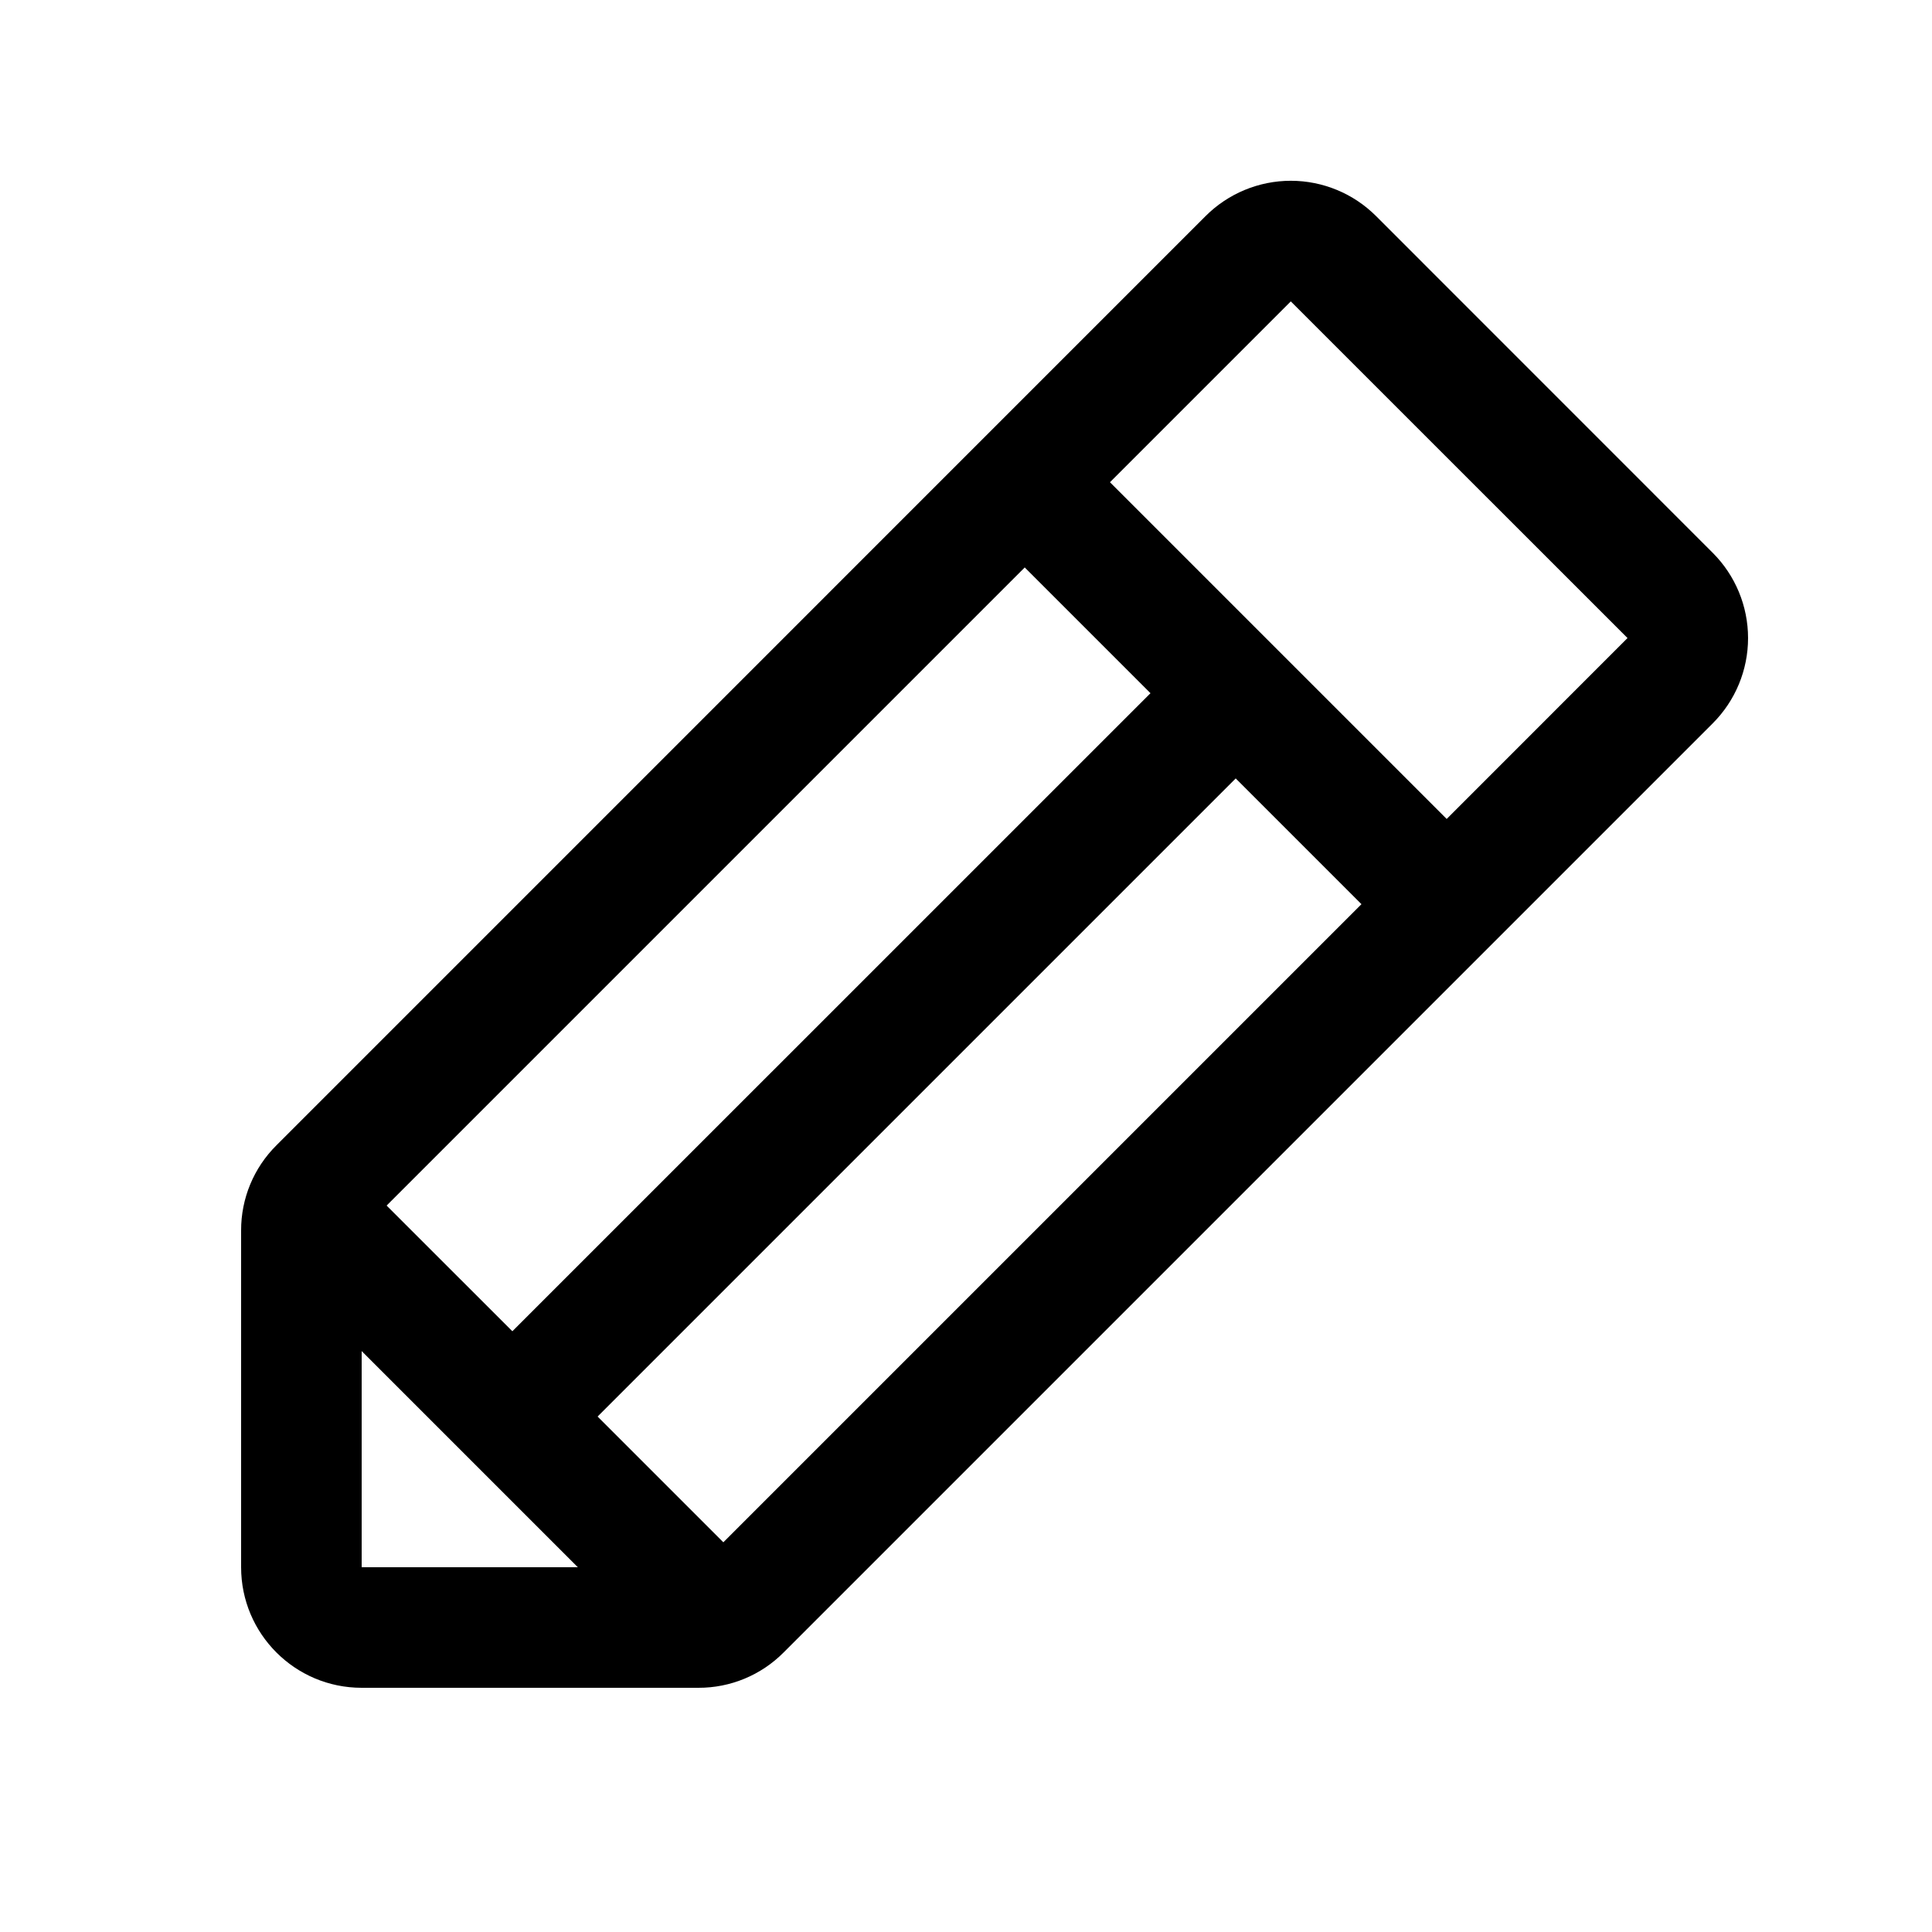 <svg width="60.0" height="60.0" preserveAspectRatio="xMinYMin meet" viewBox="0 0 60 60" xmlns="http://www.w3.org/2000/svg" version="1.0" fill-rule="evenodd" xmlns:xlink="http://www.w3.org/1999/xlink"><title>...</title><desc>...</desc><g id="group" transform="scale(1,-1) translate(0,-60)" clip="0 0 60 60"><g transform=""><g transform=" matrix(0.234,0,0,-0.234,0,60)"><g transform=""><path d="M 227.31 73.37 L 182.63 28.68 C 179.629 25.679 175.559 23.992 171.315 23.992 C 167.071 23.992 163.001 25.679 160 28.68 L 36.69 152 C 33.676 154.99 31.986 159.064 32 163.31 L 32 208 C 32 216.837 39.163 224 48 224 L 92.69 224 C 96.936 224.014 101.01 222.324 104 219.31 L 227.31 96 C 230.311 92.999 231.998 88.929 231.998 84.685 C 231.998 80.441 230.311 76.371 227.31 73.37 Z M 51.31 160 L 136 75.31 L 152.69 92 L 68 176.68 Z M 48 179.31 L 76.69 208 L 48 208 Z M 96 204.69 L 79.31 188 L 164 103.31 L 180.69 120 Z M 192 108.69 L 147.31 64 L 171.31 40 L 216 84.68 Z " style="stroke: none; stroke-linecap: butt; stroke-width: 1; fill: rgb(0%,0%,0%); fill-rule: evenodd;"/></g></g></g></g></svg>
